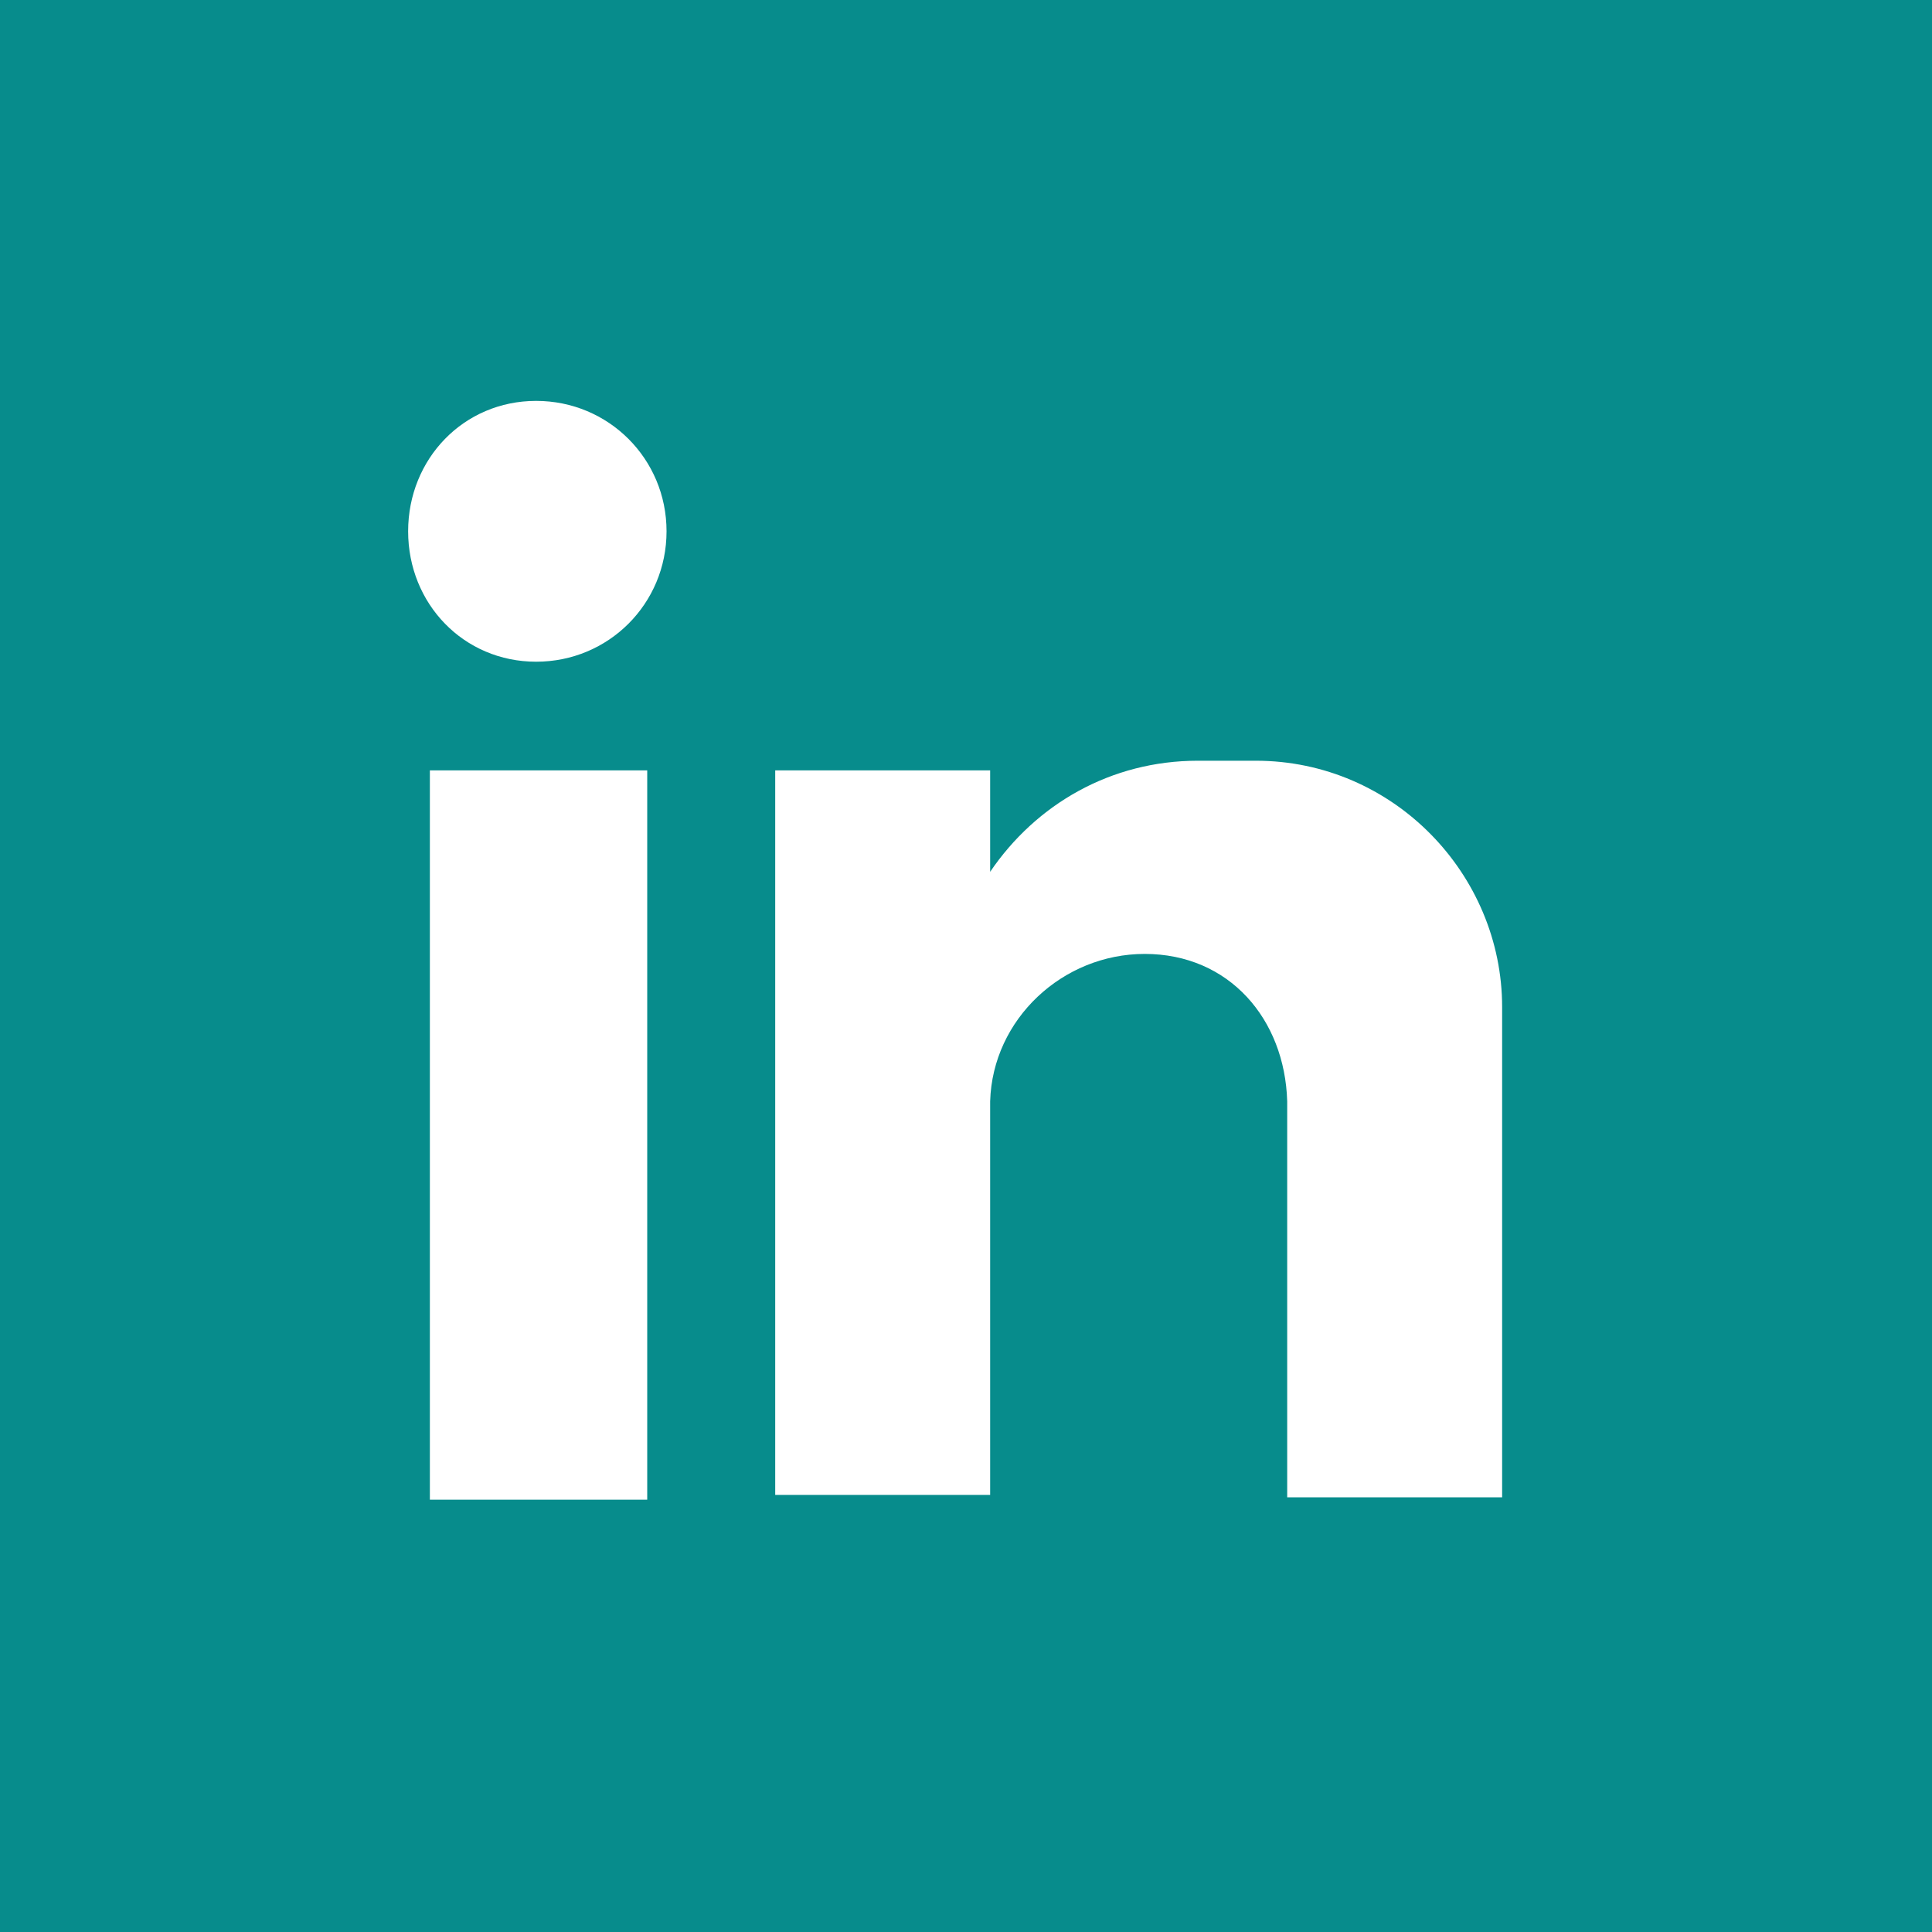 <svg xmlns="http://www.w3.org/2000/svg" id="Layer_1" data-name="Layer 1" viewBox="0 0 80 80"><defs><style>      .cls-1 {        fill: #fff;        fill-rule: evenodd;      }      .cls-1, .cls-2 {        stroke-width: 0px;      }      .cls-2 {        fill: #078c8c;      }    </style></defs><rect class="cls-2" width="80" height="80"></rect><path class="cls-1" d="M17.8,31.9h9v30.2h-9v-30.2ZM22.2,16.6c3,0,5.4,2.4,5.4,5.4s-2.4,5.4-5.4,5.4-5.3-2.4-5.3-5.4,2.3-5.4,5.3-5.4h0ZM32.1,31.9h8.9v4.2c1.9-2.8,5-4.6,8.6-4.6h2.4c5.7,0,10.2,4.7,10.2,10.2v20.3h-8.9v-2.8h0v-13.6h0c-.1-3.4-2.4-6.1-5.9-6.1h0c-3.4,0-6.3,2.7-6.4,6.1h0v16.3h-8.9v-30.2Z"></path></svg>